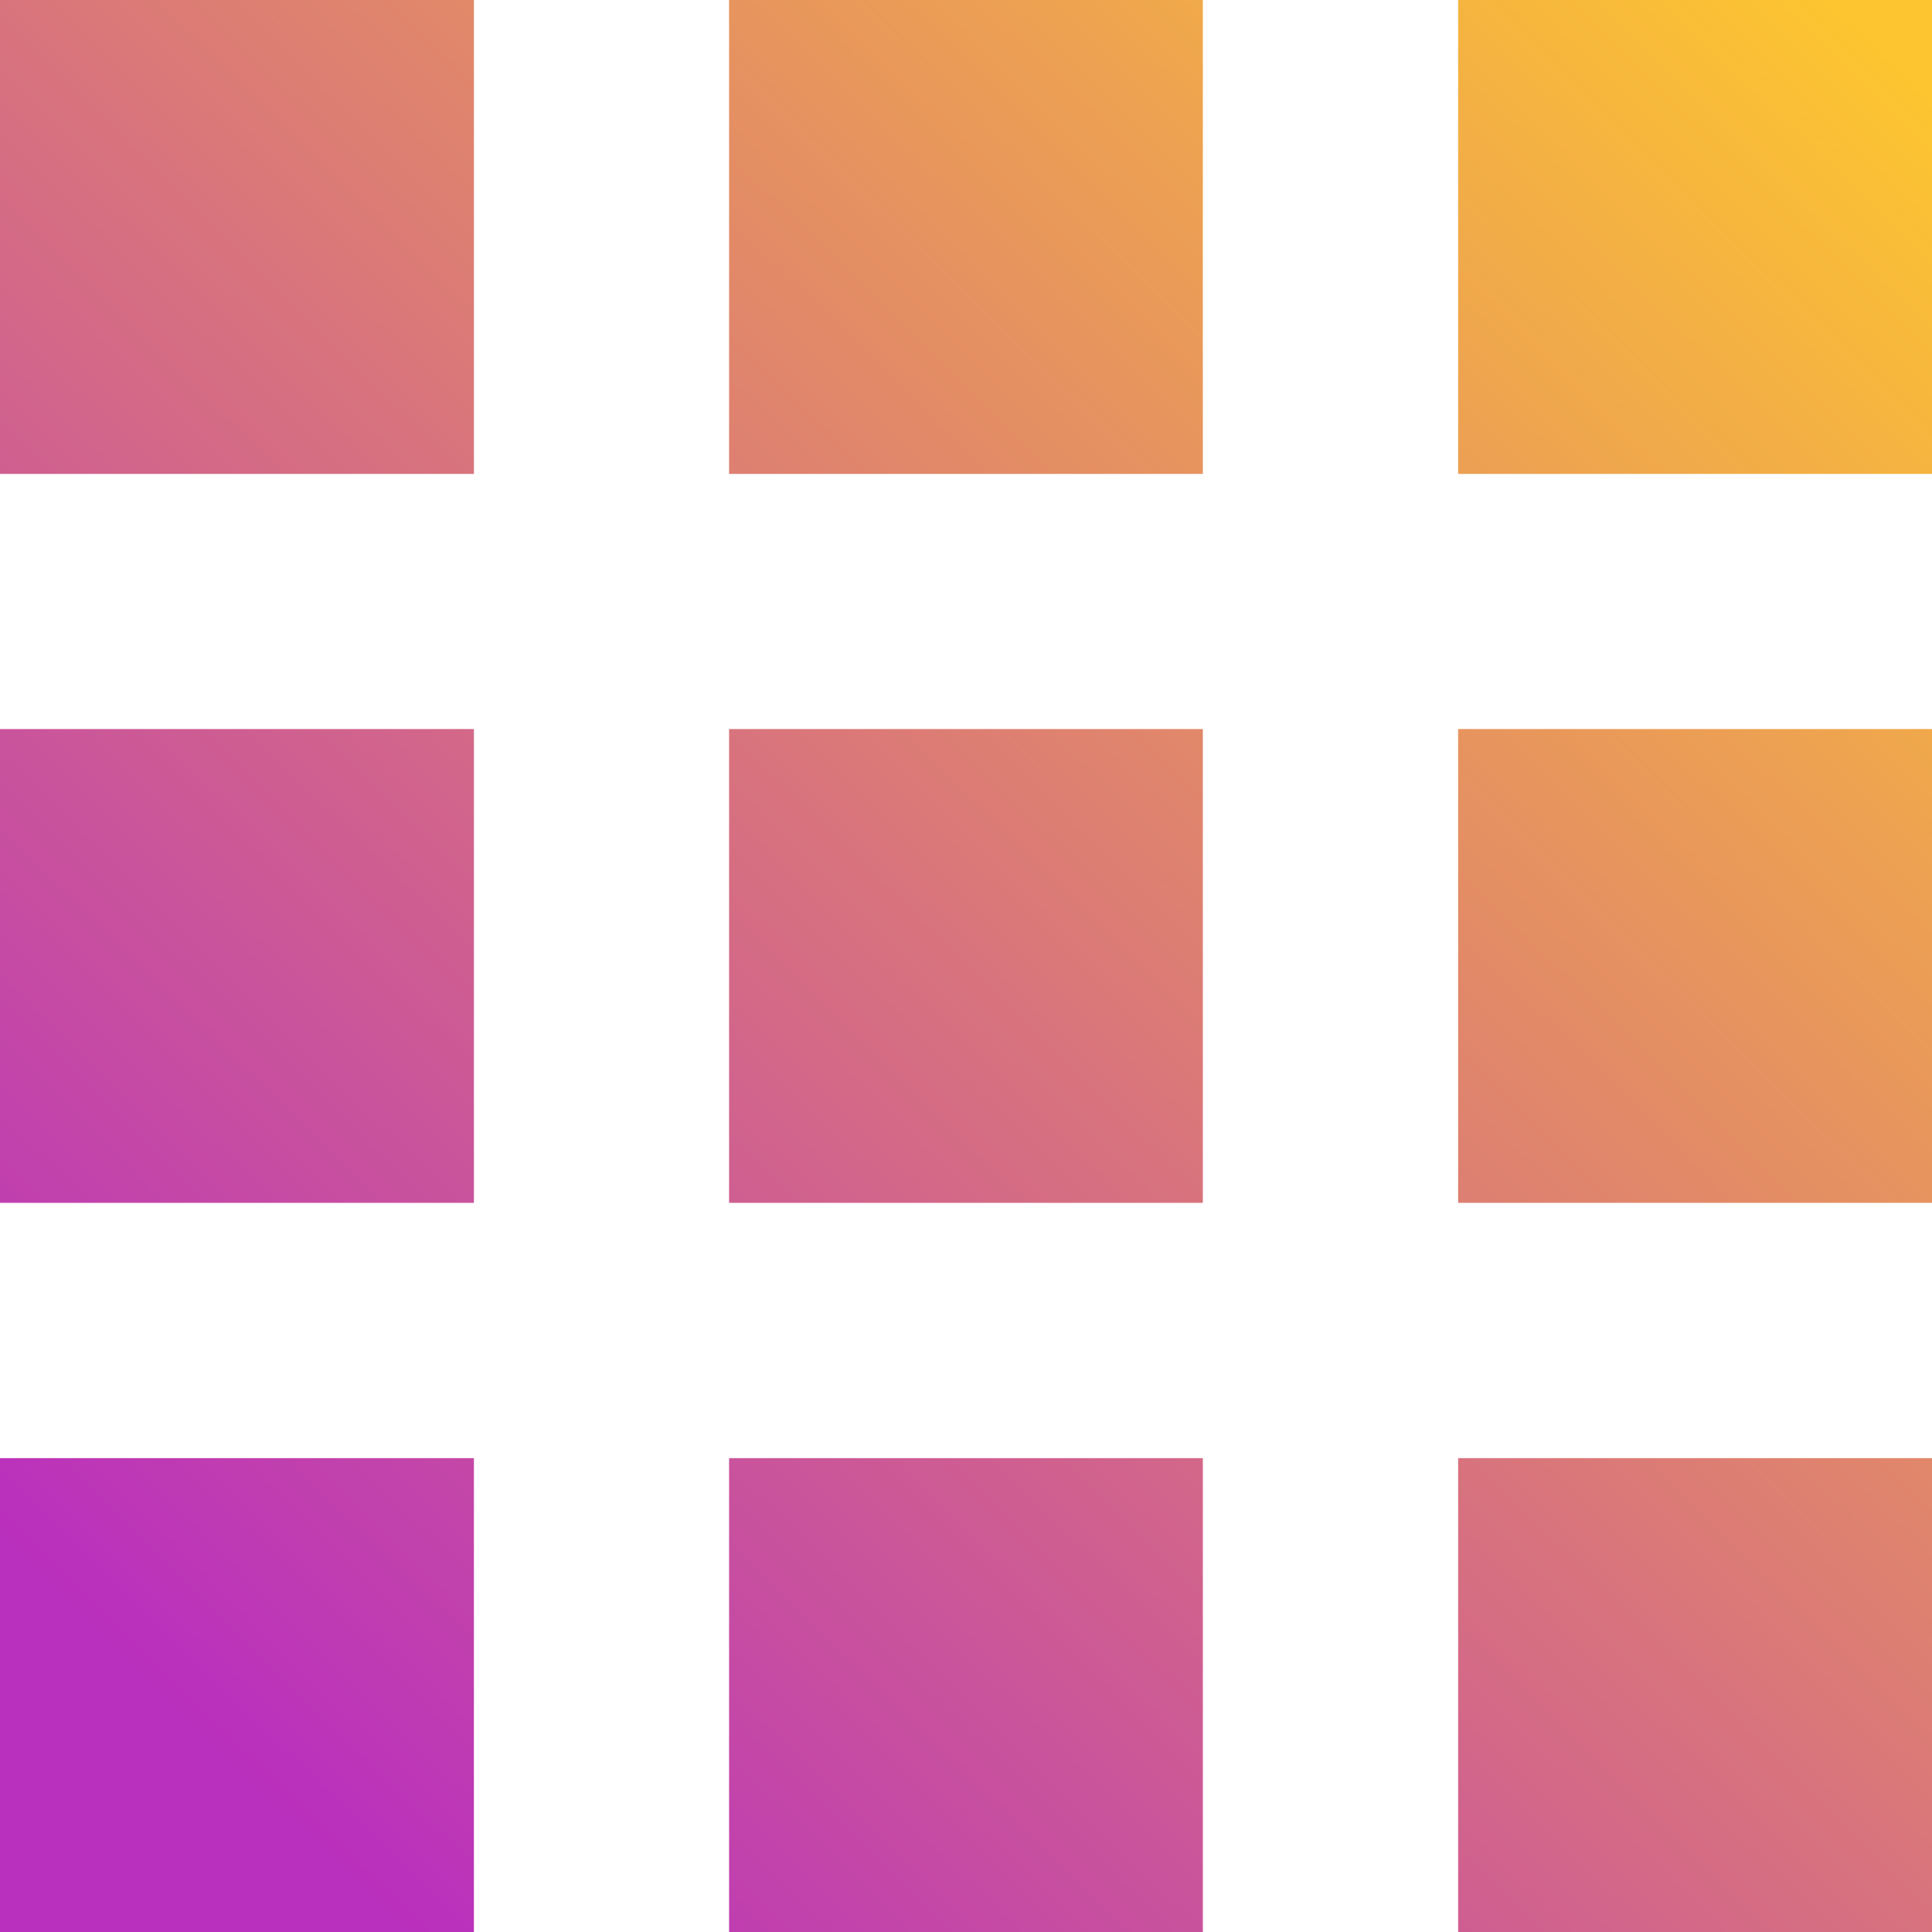 <svg xmlns="http://www.w3.org/2000/svg" xmlns:xlink="http://www.w3.org/1999/xlink" width="78.864" height="78.864" viewBox="0 0 78.864 78.864">
  <defs>
    <linearGradient id="linear-gradient" x1="0.941" x2="0.084" y2="0.875" gradientUnits="objectBoundingBox">
      <stop offset="0" stop-color="#fdc530"/>
      <stop offset="1" stop-color="#b92fbe"/>
    </linearGradient>
  </defs>
  <path id="Combined_Shape" data-name="Combined Shape" d="M59.521,78.864V59.521H78.864V78.864Zm-29.76,0V59.521H49.1V78.864ZM0,78.864V59.521H19.345V78.864ZM59.521,49.1V29.76H78.864V49.1Zm-29.76,0V29.76H49.1V49.1ZM0,49.1V29.76H19.345V49.1ZM59.521,19.345V0H78.864V19.345Zm-29.76,0V0H49.1V19.345ZM0,19.345V0H19.345V19.345Z" fill="url(#linear-gradient)"/>
</svg>
